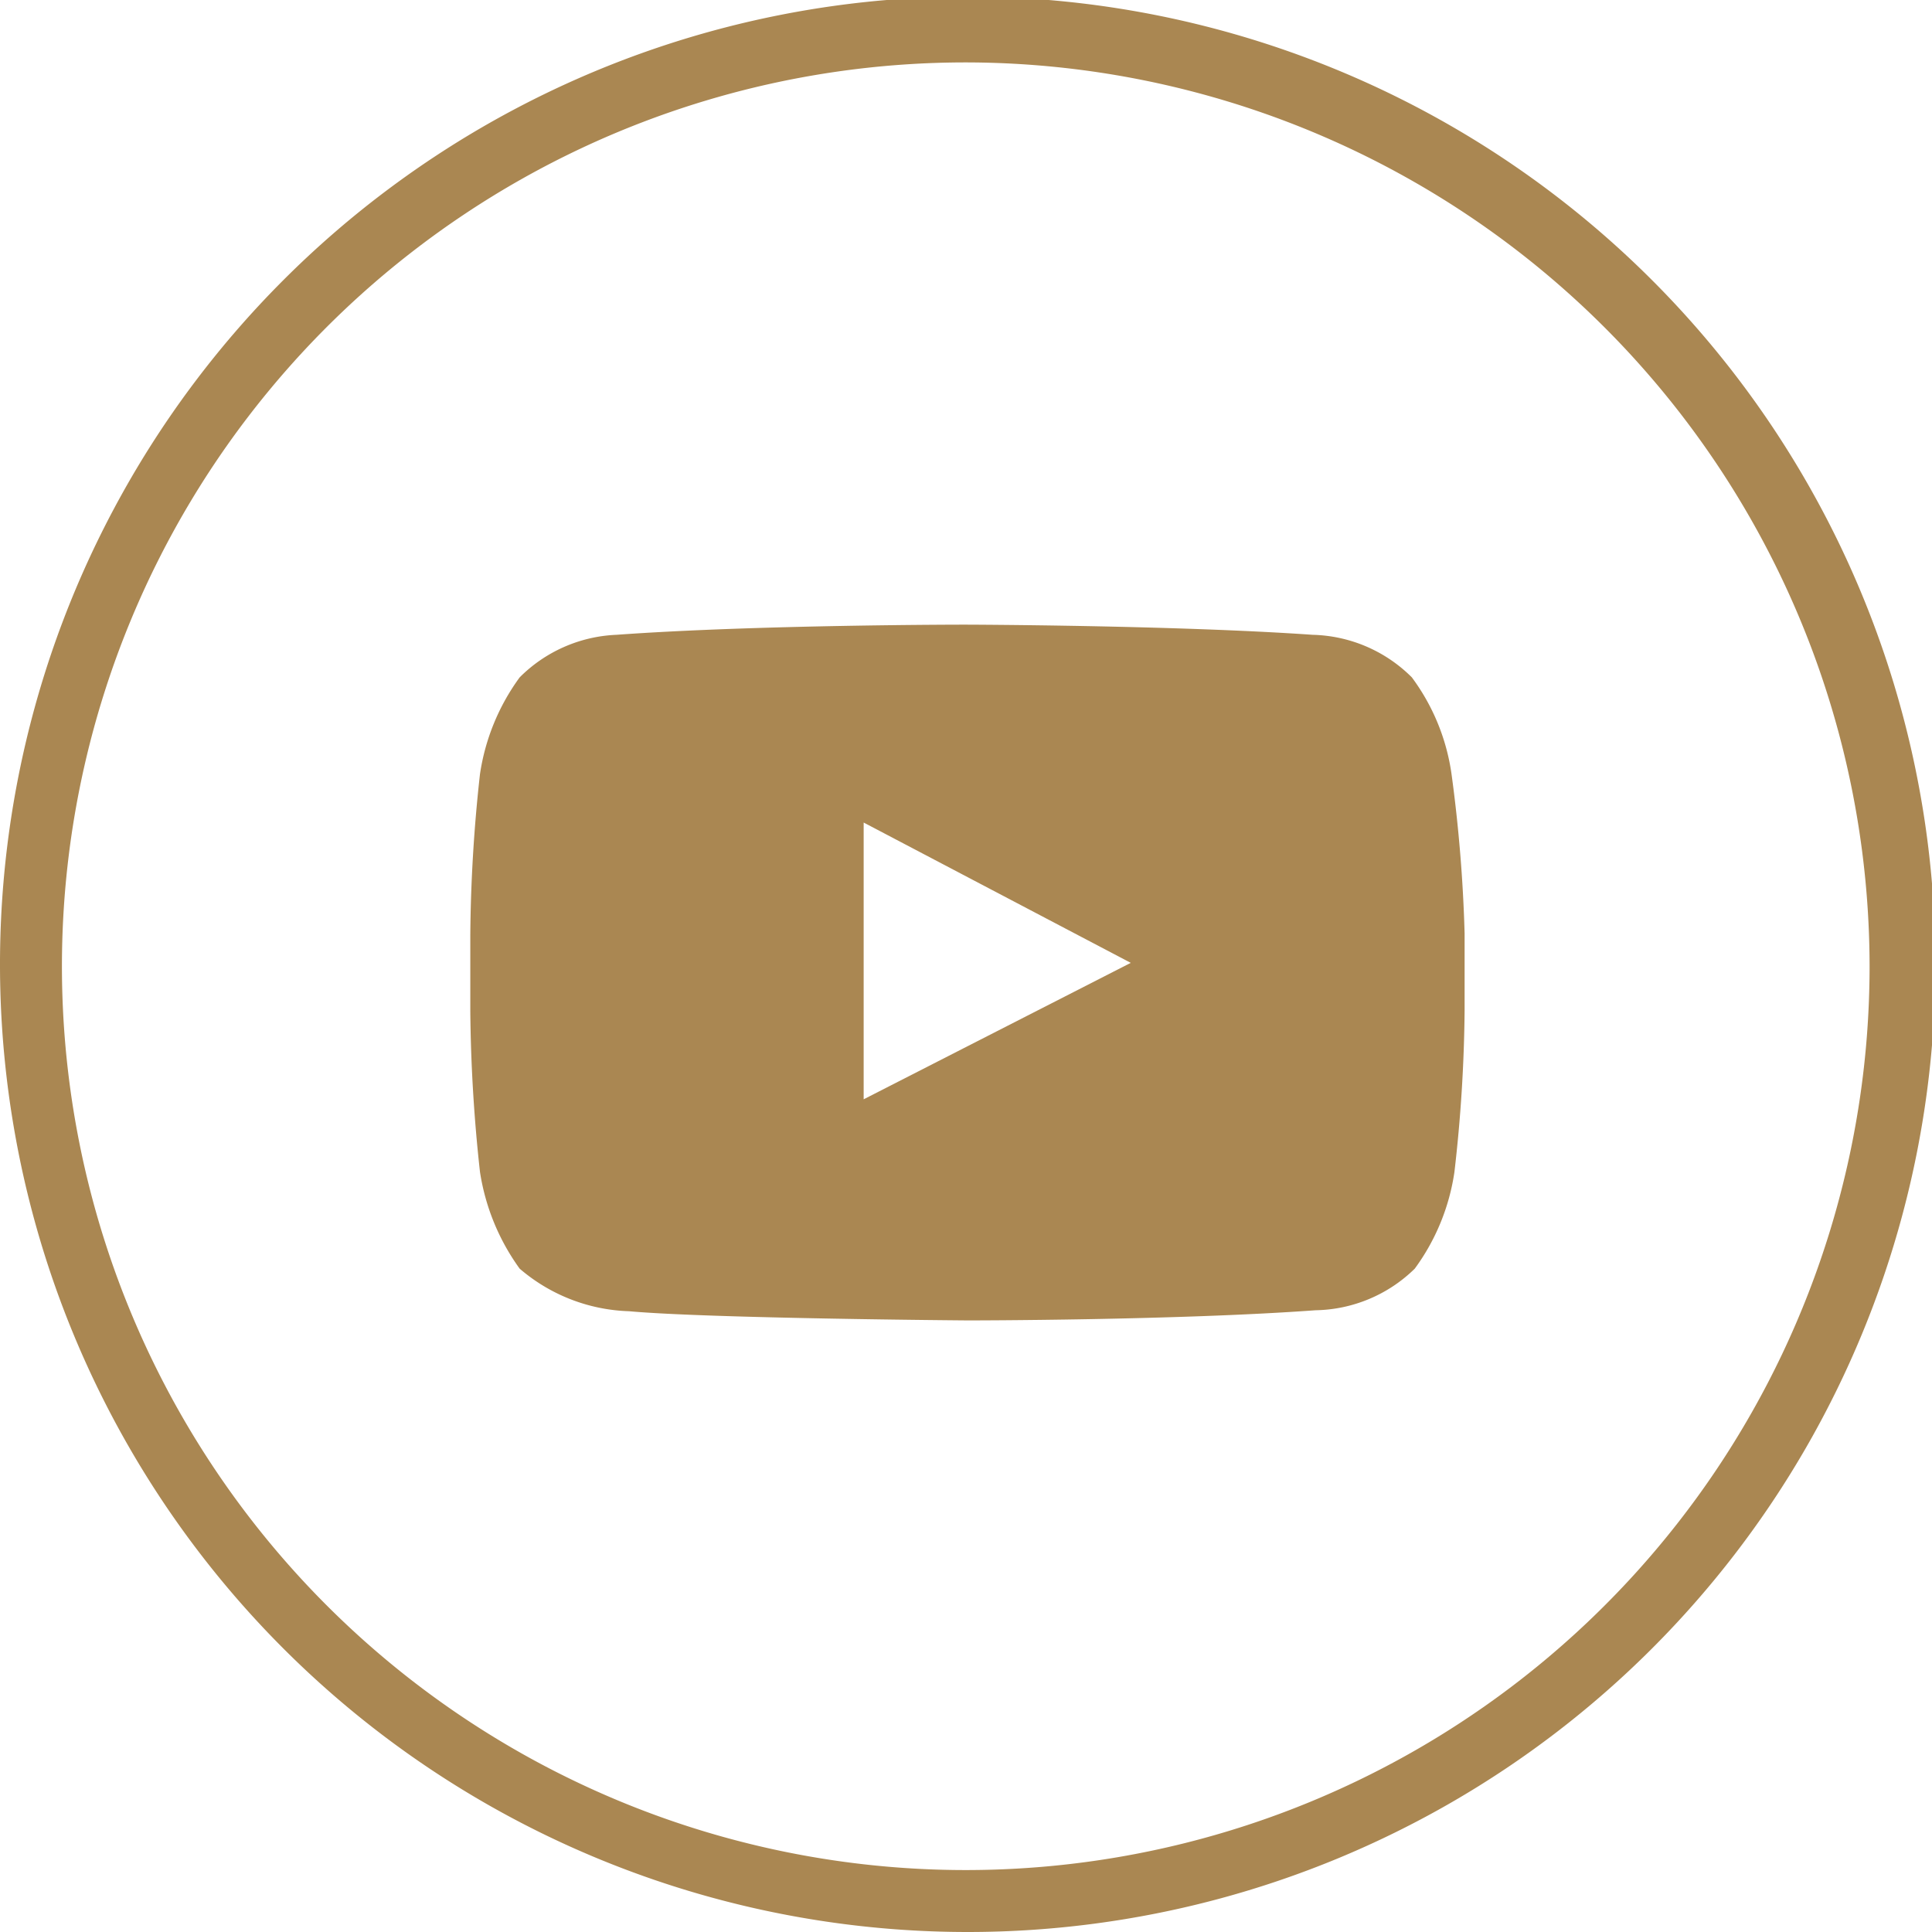 <svg xmlns="http://www.w3.org/2000/svg" width="39.93" height="39.93" viewBox="0 0 39.93 39.93"><defs><style>.cls-1{fill:#aa8752;}</style></defs><title>Youtube</title><g id="Layer_2" data-name="Layer 2"><g id="Layer_1-2" data-name="Layer 1"><path class="cls-1" d="M20,39.93a20,20,0,1,1,20-20A20,20,0,0,1,20,39.93ZM20,1.29A18.68,18.68,0,1,0,38.64,20,18.7,18.7,0,0,0,20,1.29Z"/><path class="cls-1" d="M17.85,22.72V17l5.52,2.9ZM30,16a4.38,4.38,0,0,0-.82-2,3,3,0,0,0-2.05-.88c-2.87-.2-7.19-.21-7.19-.21s-4.31,0-7.2.21a3,3,0,0,0-2,.88,4.5,4.5,0,0,0-.82,2,32.13,32.13,0,0,0-.2,3.33v1.56a32.64,32.64,0,0,0,.2,3.33,4.59,4.59,0,0,0,.82,2,3.64,3.64,0,0,0,2.26.88c1.64.15,7,.19,7,.19s4.32,0,7.19-.21a3,3,0,0,0,2.05-.86,4.46,4.46,0,0,0,.82-2,31.11,31.11,0,0,0,.21-3.33V19.29A30.62,30.62,0,0,0,30,16"/></g></g></svg>